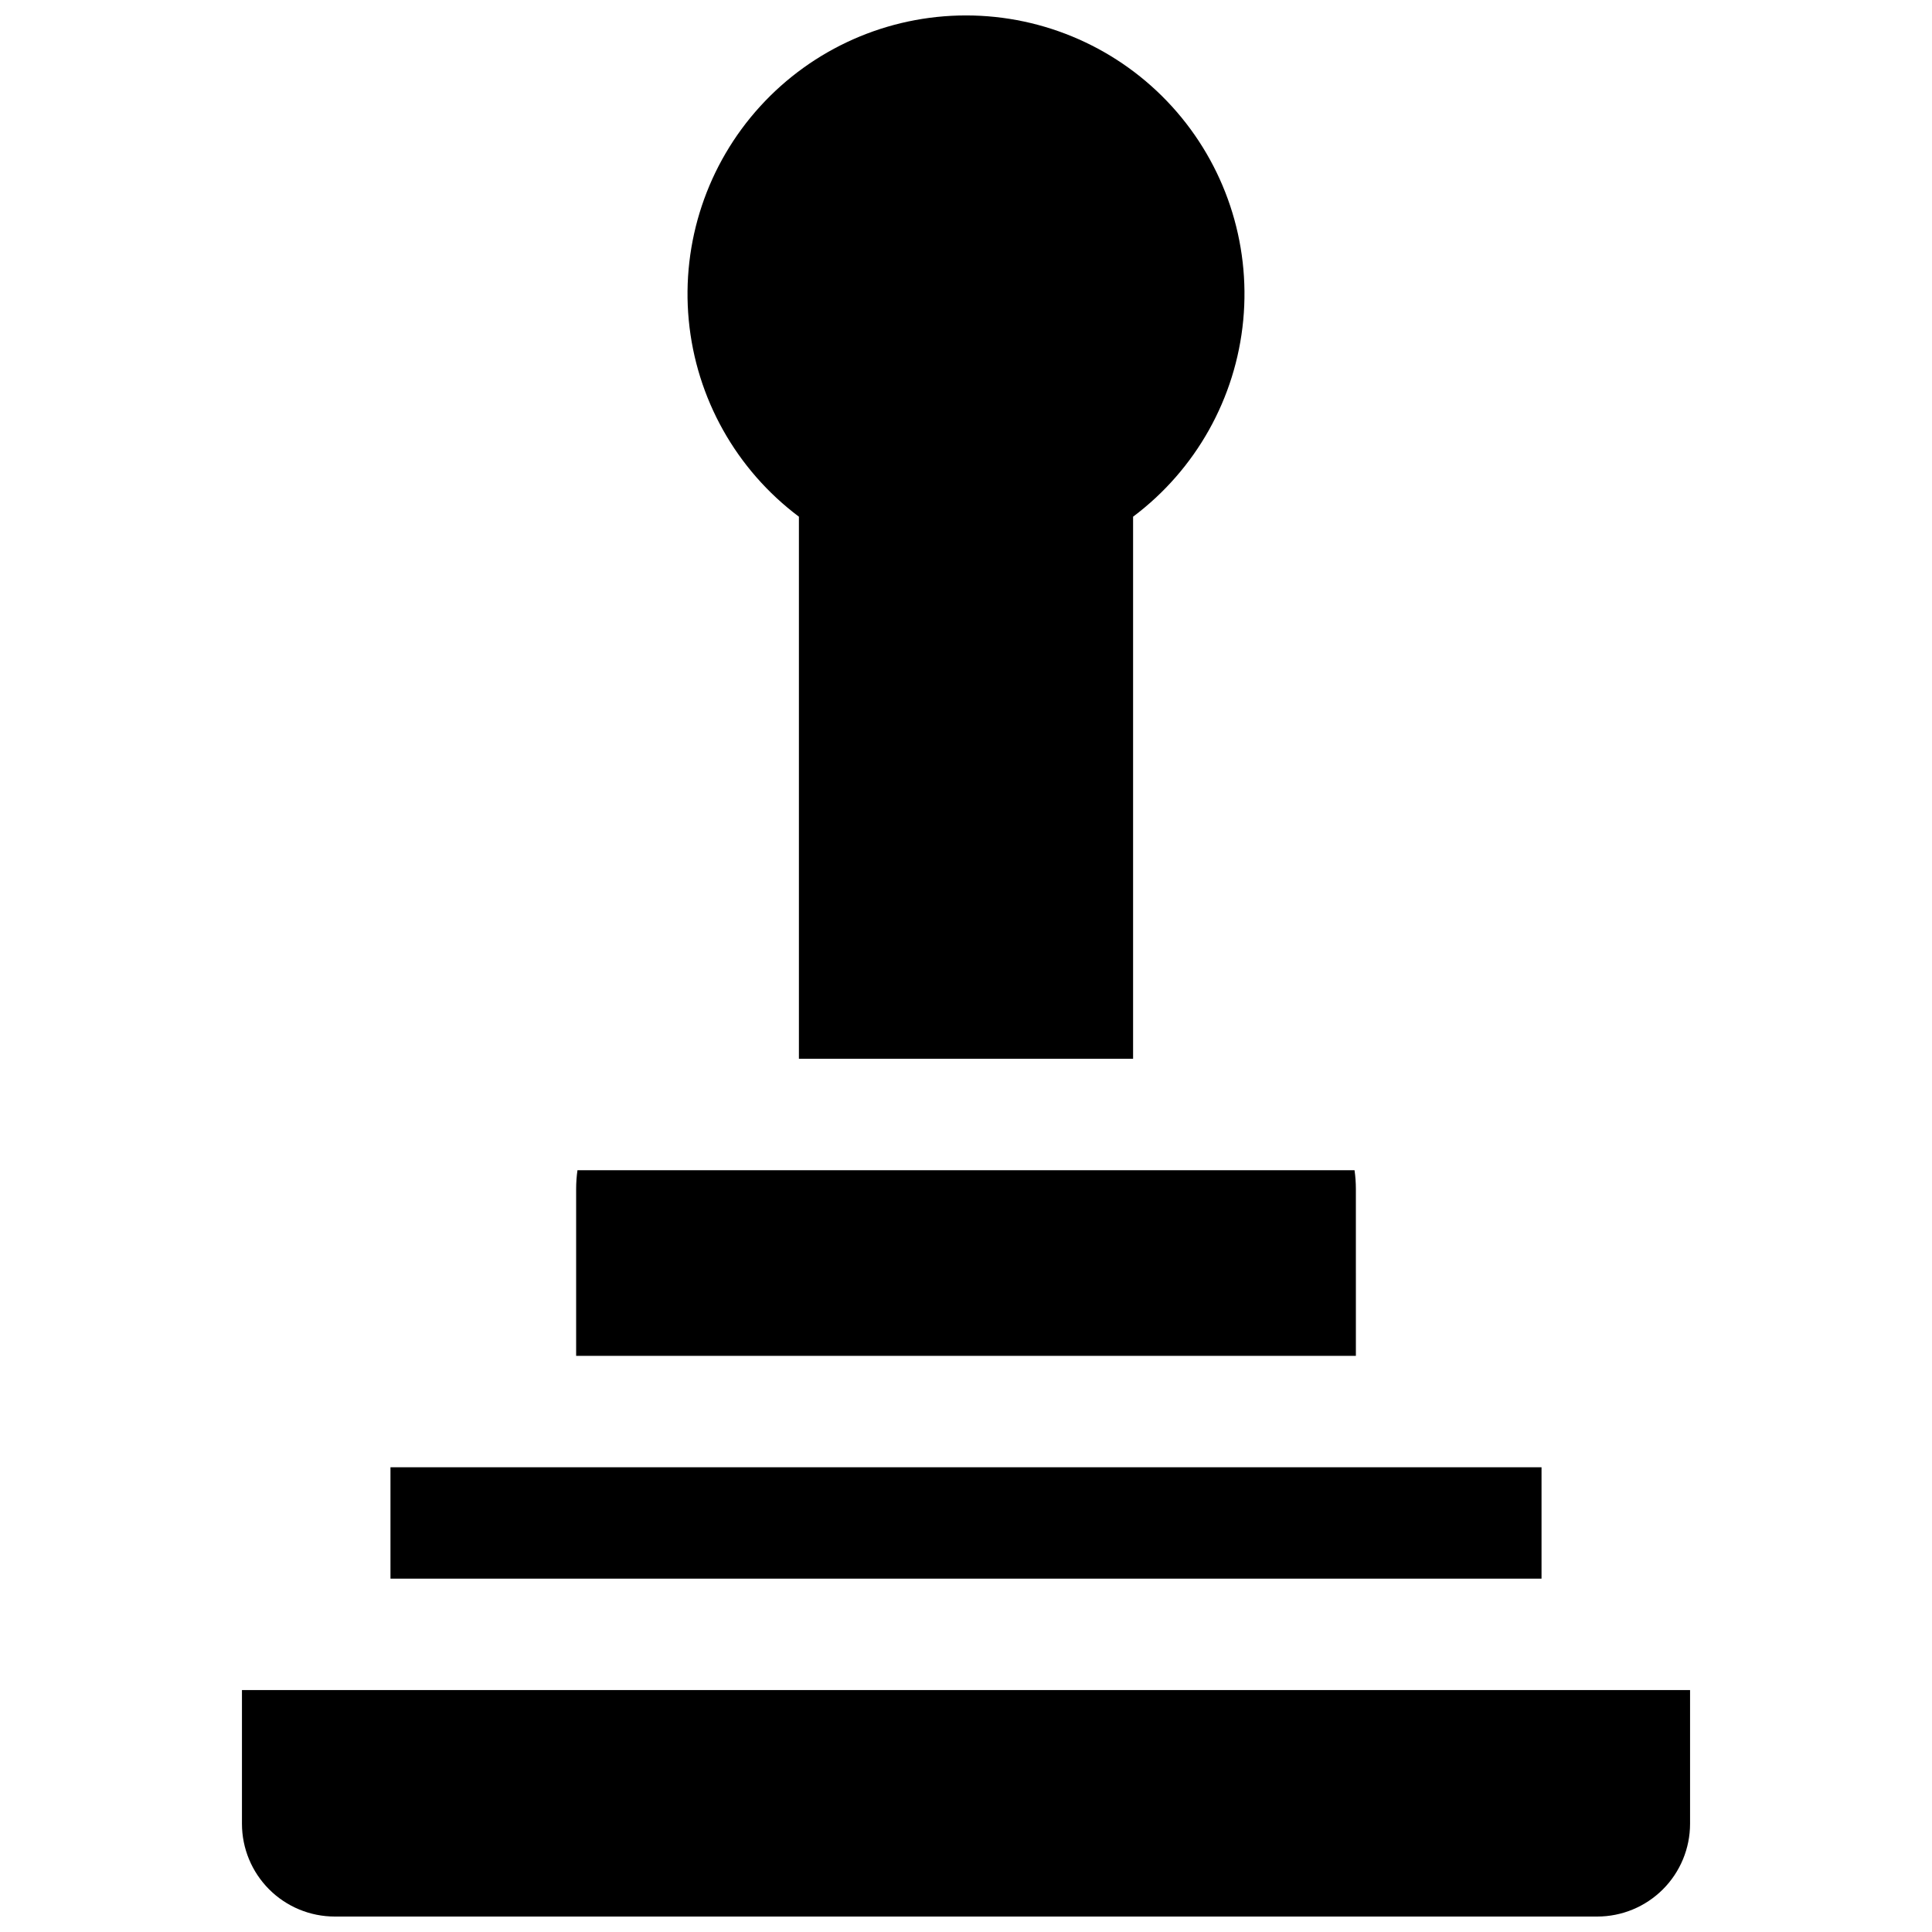 <?xml version="1.0" encoding="UTF-8"?>
<!-- Uploaded to: SVG Repo, www.svgrepo.com, Generator: SVG Repo Mixer Tools -->
<svg width="800px" height="800px" version="1.1" viewBox="144 144 512 512" xmlns="http://www.w3.org/2000/svg">
 <defs>
  <clipPath id="b">
   <path d="m326 148.09h148v276.91h-148z"/>
  </clipPath>
  <clipPath id="a">
   <path d="m208 591h384v60.902h-384z"/>
  </clipPath>
 </defs>
 <g clip-path="url(#b)">
  <path d="m355.72 280.93v143.66h88.559v-143.66c16.629-12.473 27.227-31.375 29.191-52.07 1.965-20.691-4.891-41.254-18.875-56.629-13.988-15.375-33.809-24.141-54.594-24.141s-40.609 8.766-54.594 24.141c-13.988 15.375-20.84 35.938-18.879 56.629 1.965 20.695 12.562 39.598 29.191 52.07z"/>
 </g>
 <path d="m503.32 459.04c-0.004-1.648-0.121-3.289-0.355-4.922h-205.93c-0.23 1.633-0.352 3.273-0.352 4.922v44.281h206.64z"/>
 <g clip-path="url(#a)">
  <path d="m208.12 591.88v35.426c0 6.523 2.594 12.781 7.207 17.395s10.871 7.203 17.395 7.203h334.56c6.527 0 12.781-2.59 17.398-7.203 4.613-4.613 7.203-10.871 7.203-17.395v-35.426z"/>
 </g>
 <path d="m247.48 532.84h305.04v29.52h-305.04z"/>
</svg>